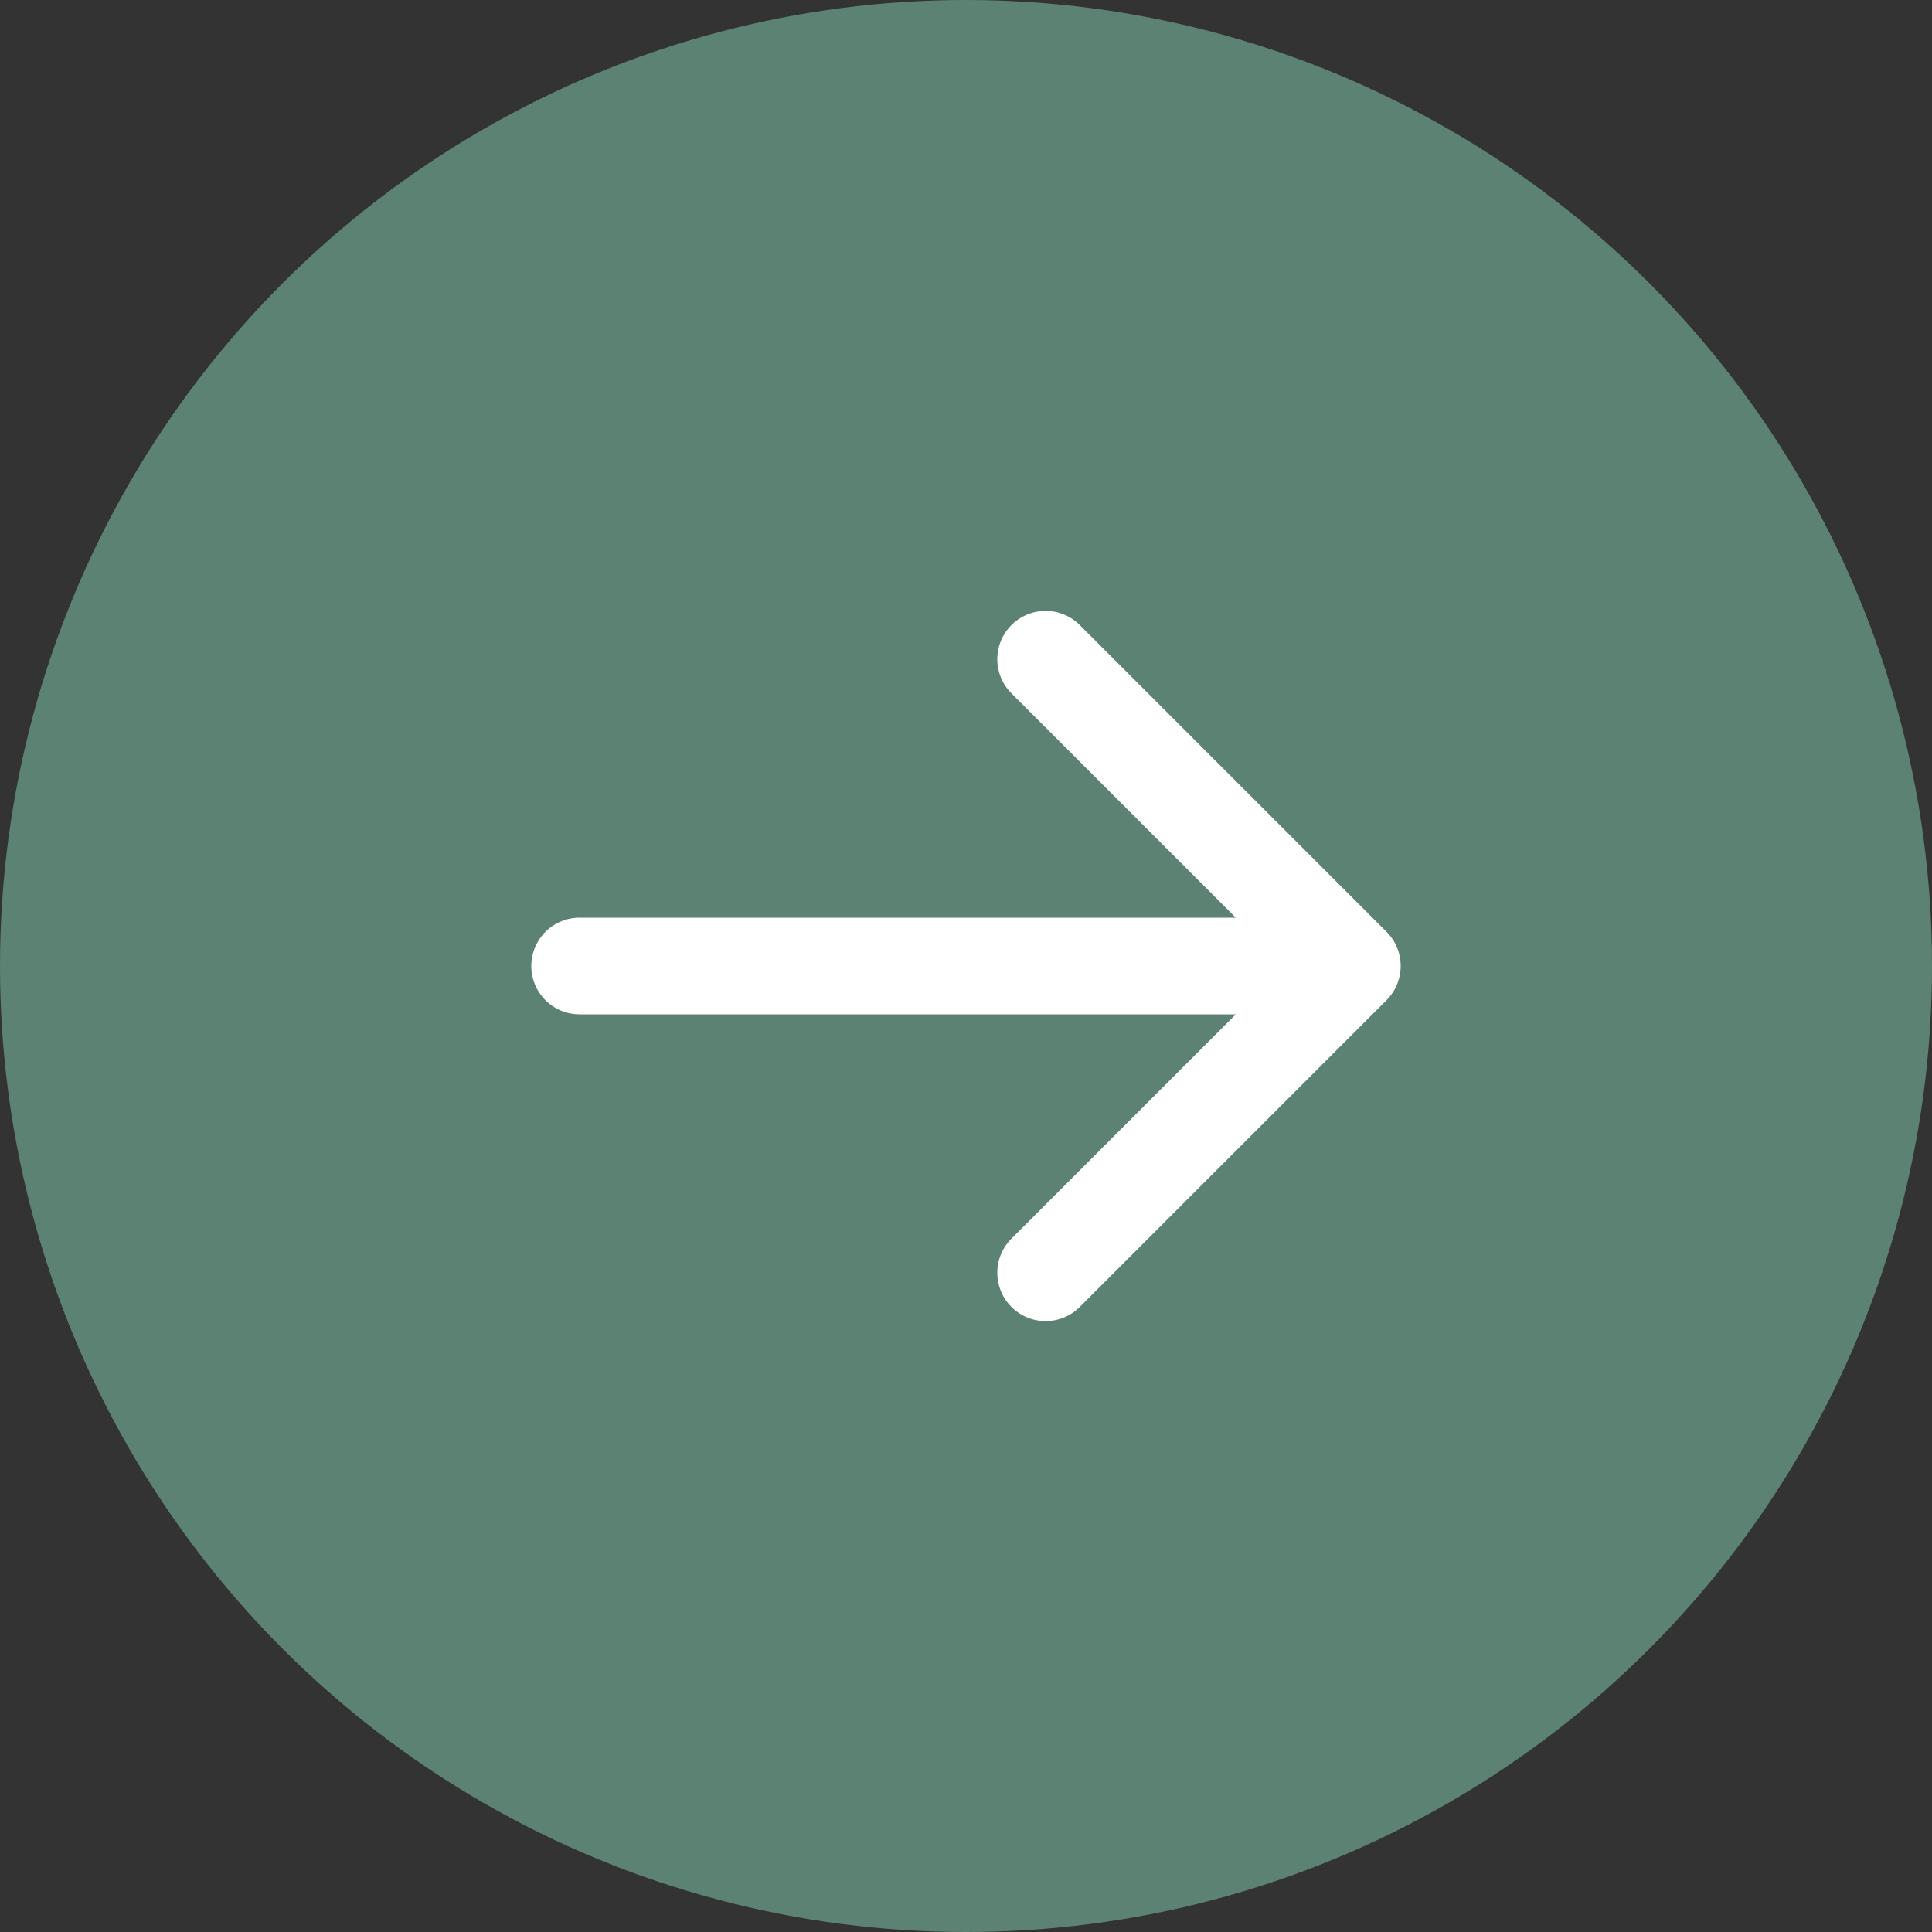 <svg viewBox="0 0 40 40" fill="none" xmlns="http://www.w3.org/2000/svg"><rect x="0" y="0" width="40" height="40" fill="#333333" stroke="none"/><circle cx="20" cy="20" r="20" fill="#5C8273"/><path d="M12 19a1 1 0 1 0 0 2v-2Zm16.707 1.707a1 1 0 0 0 0-1.414l-6.364-6.364a1 1 0 0 0-1.414 1.414L26.586 20l-5.657 5.657a1 1 0 0 0 1.414 1.414l6.364-6.364ZM12 21h16v-2H12v2Z" fill="#fff"/></svg>
